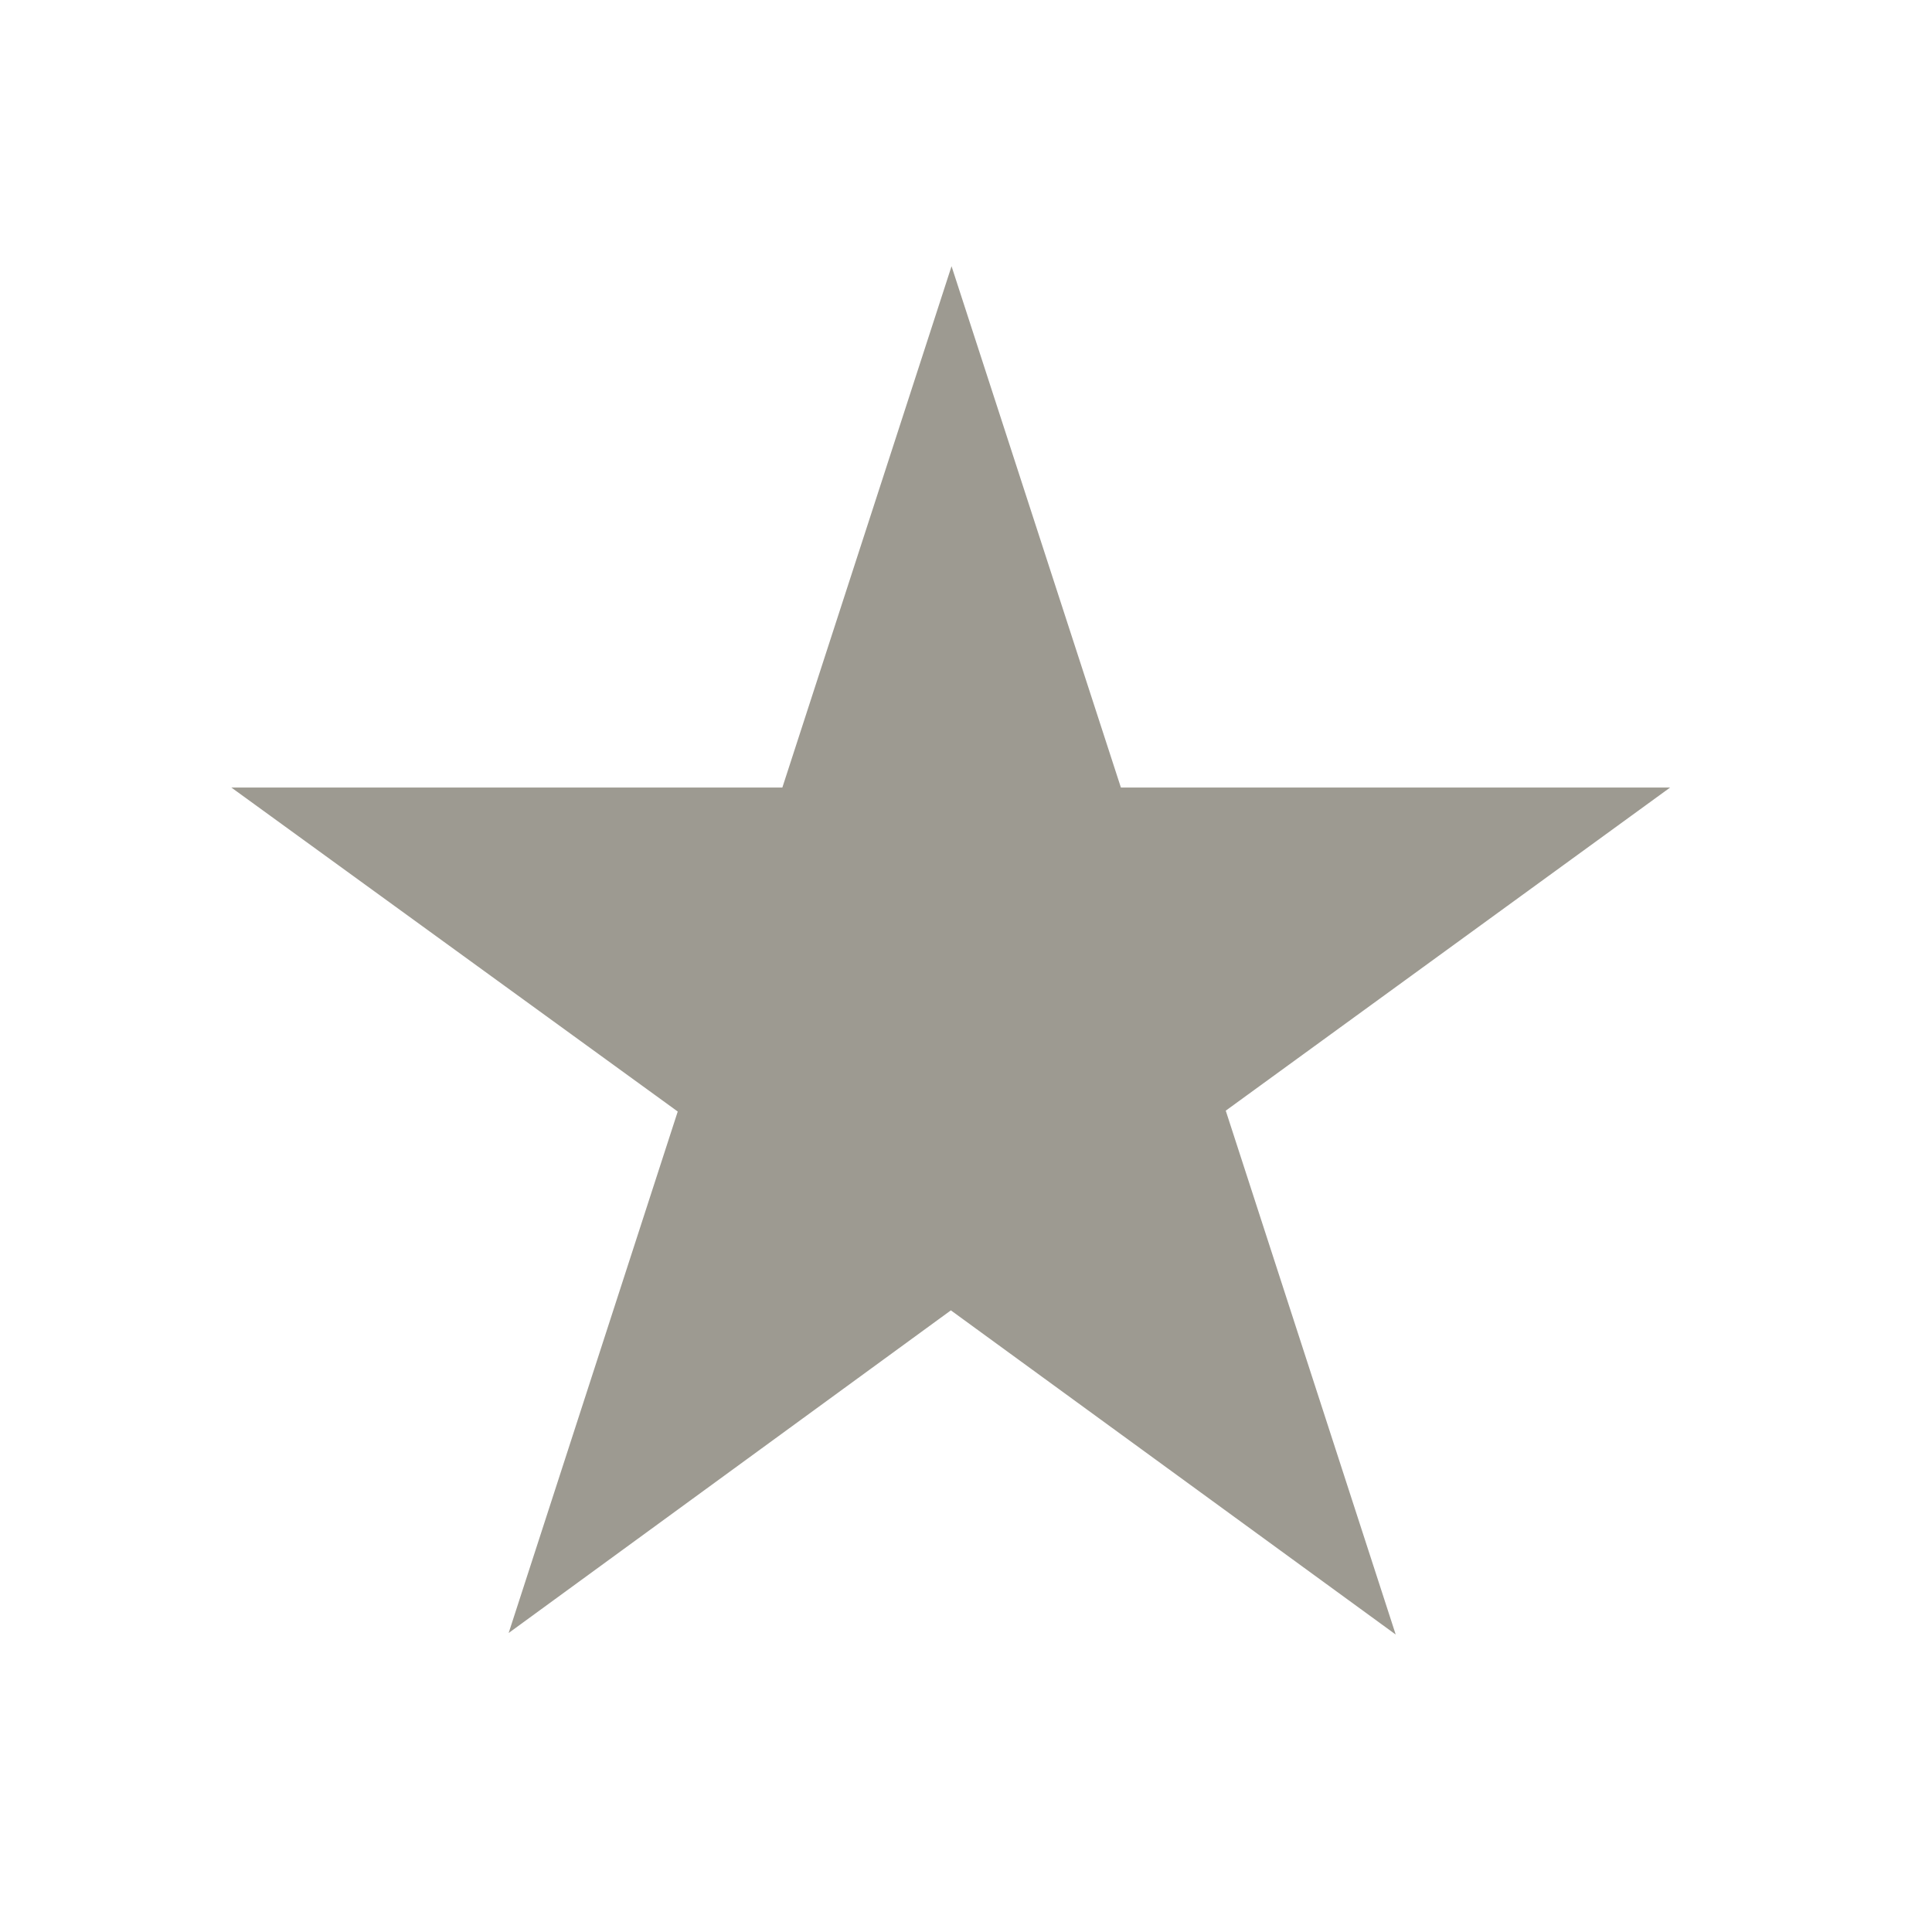 <svg width="58" height="58" viewBox="0 0 58 58" fill="none" xmlns="http://www.w3.org/2000/svg">
<path fill-rule="evenodd" clip-rule="evenodd" d="M28.566 7.992L23.487 23.642H6.945L20.346 33.369L15.27 49.024L28.546 39.338L41.9 49.07L36.798 33.343L50.139 23.642H33.65L28.566 7.992Z" fill="#9D9A91"/>
</svg>
